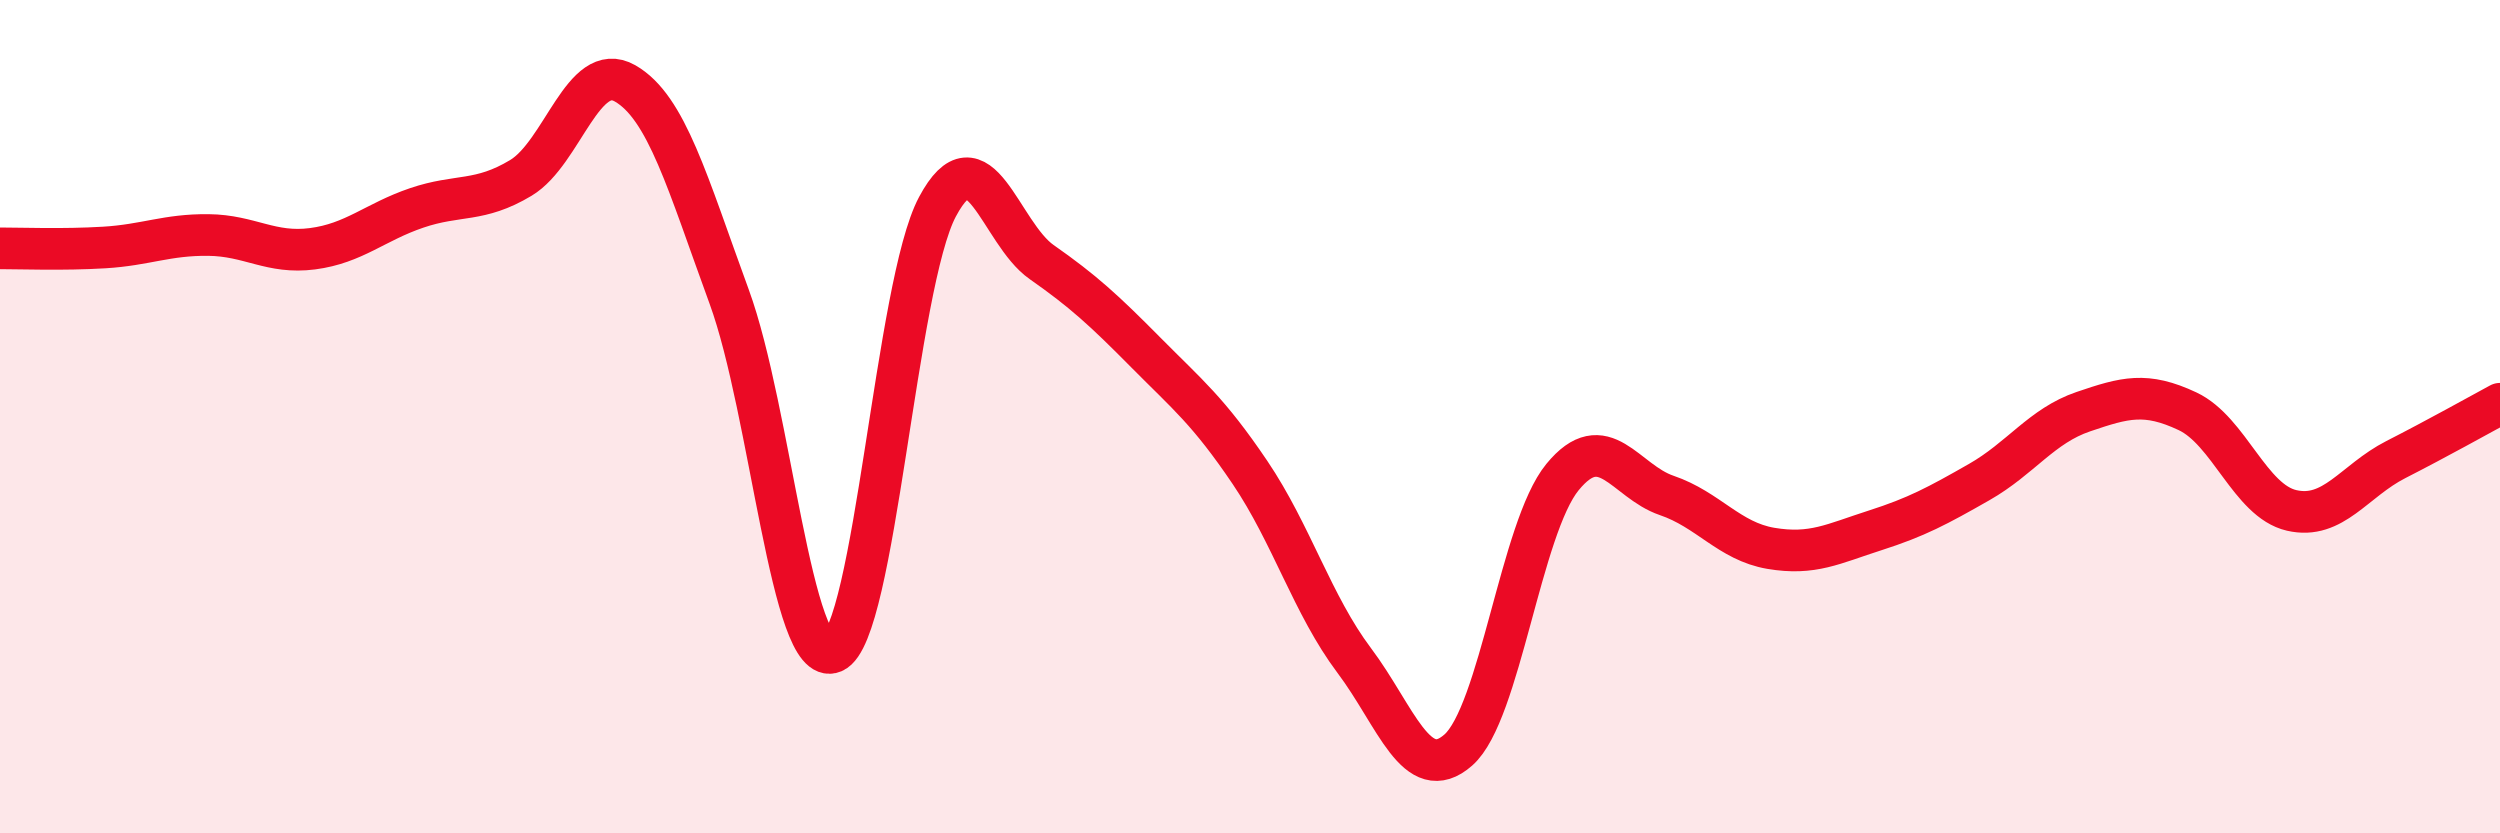 
    <svg width="60" height="20" viewBox="0 0 60 20" xmlns="http://www.w3.org/2000/svg">
      <path
        d="M 0,5.96 C 0.5,5.96 1.5,6 2.5,5.94 C 3.5,5.88 4,5.63 5,5.64 C 6,5.65 6.5,6.1 7.5,5.97 C 8.5,5.84 9,5.33 10,4.99 C 11,4.65 11.5,4.87 12.5,4.27 C 13.5,3.67 14,1.43 15,2 C 16,2.57 16.5,4.39 17.5,7.12 C 18.5,9.85 19,16.08 20,15.65 C 21,15.22 21.5,6.83 22.5,4.96 C 23.5,3.09 24,5.59 25,6.29 C 26,6.99 26.5,7.45 27.5,8.46 C 28.5,9.47 29,9.86 30,11.34 C 31,12.82 31.5,14.52 32.5,15.85 C 33.5,17.18 34,18.88 35,18 C 36,17.12 36.5,12.67 37.5,11.45 C 38.5,10.23 39,11.55 40,11.89 C 41,12.23 41.5,12.99 42.5,13.16 C 43.5,13.33 44,13.05 45,12.73 C 46,12.41 46.5,12.14 47.5,11.57 C 48.5,11 49,10.22 50,9.88 C 51,9.54 51.5,9.4 52.5,9.87 C 53.5,10.34 54,12.02 55,12.25 C 56,12.48 56.5,11.54 57.5,11.03 C 58.5,10.52 59.5,9.96 60,9.69L60 20L0 20Z"
        fill="#EB0A25"
        opacity="0.1"
        stroke-linecap="round"
        stroke-linejoin="round"
      />
      <path
        d="M 0,5.96 C 0.5,5.96 1.5,6 2.5,5.94 C 3.5,5.88 4,5.63 5,5.64 C 6,5.65 6.5,6.1 7.5,5.97 C 8.5,5.84 9,5.33 10,4.99 C 11,4.65 11.5,4.87 12.5,4.27 C 13.5,3.67 14,1.43 15,2 C 16,2.57 16.5,4.39 17.5,7.12 C 18.5,9.85 19,16.08 20,15.65 C 21,15.22 21.5,6.83 22.5,4.96 C 23.5,3.09 24,5.59 25,6.29 C 26,6.99 26.5,7.45 27.5,8.46 C 28.5,9.47 29,9.86 30,11.34 C 31,12.82 31.5,14.52 32.5,15.85 C 33.5,17.18 34,18.88 35,18 C 36,17.12 36.5,12.67 37.5,11.45 C 38.5,10.23 39,11.55 40,11.89 C 41,12.23 41.5,12.99 42.5,13.16 C 43.5,13.33 44,13.05 45,12.73 C 46,12.41 46.5,12.14 47.5,11.57 C 48.5,11 49,10.22 50,9.88 C 51,9.54 51.5,9.4 52.5,9.87 C 53.5,10.34 54,12.02 55,12.25 C 56,12.48 56.5,11.54 57.5,11.03 C 58.5,10.52 59.5,9.96 60,9.69"
        stroke="#EB0A25"
        stroke-width="1"
        fill="none"
        stroke-linecap="round"
        stroke-linejoin="round"
      />
    </svg>
  